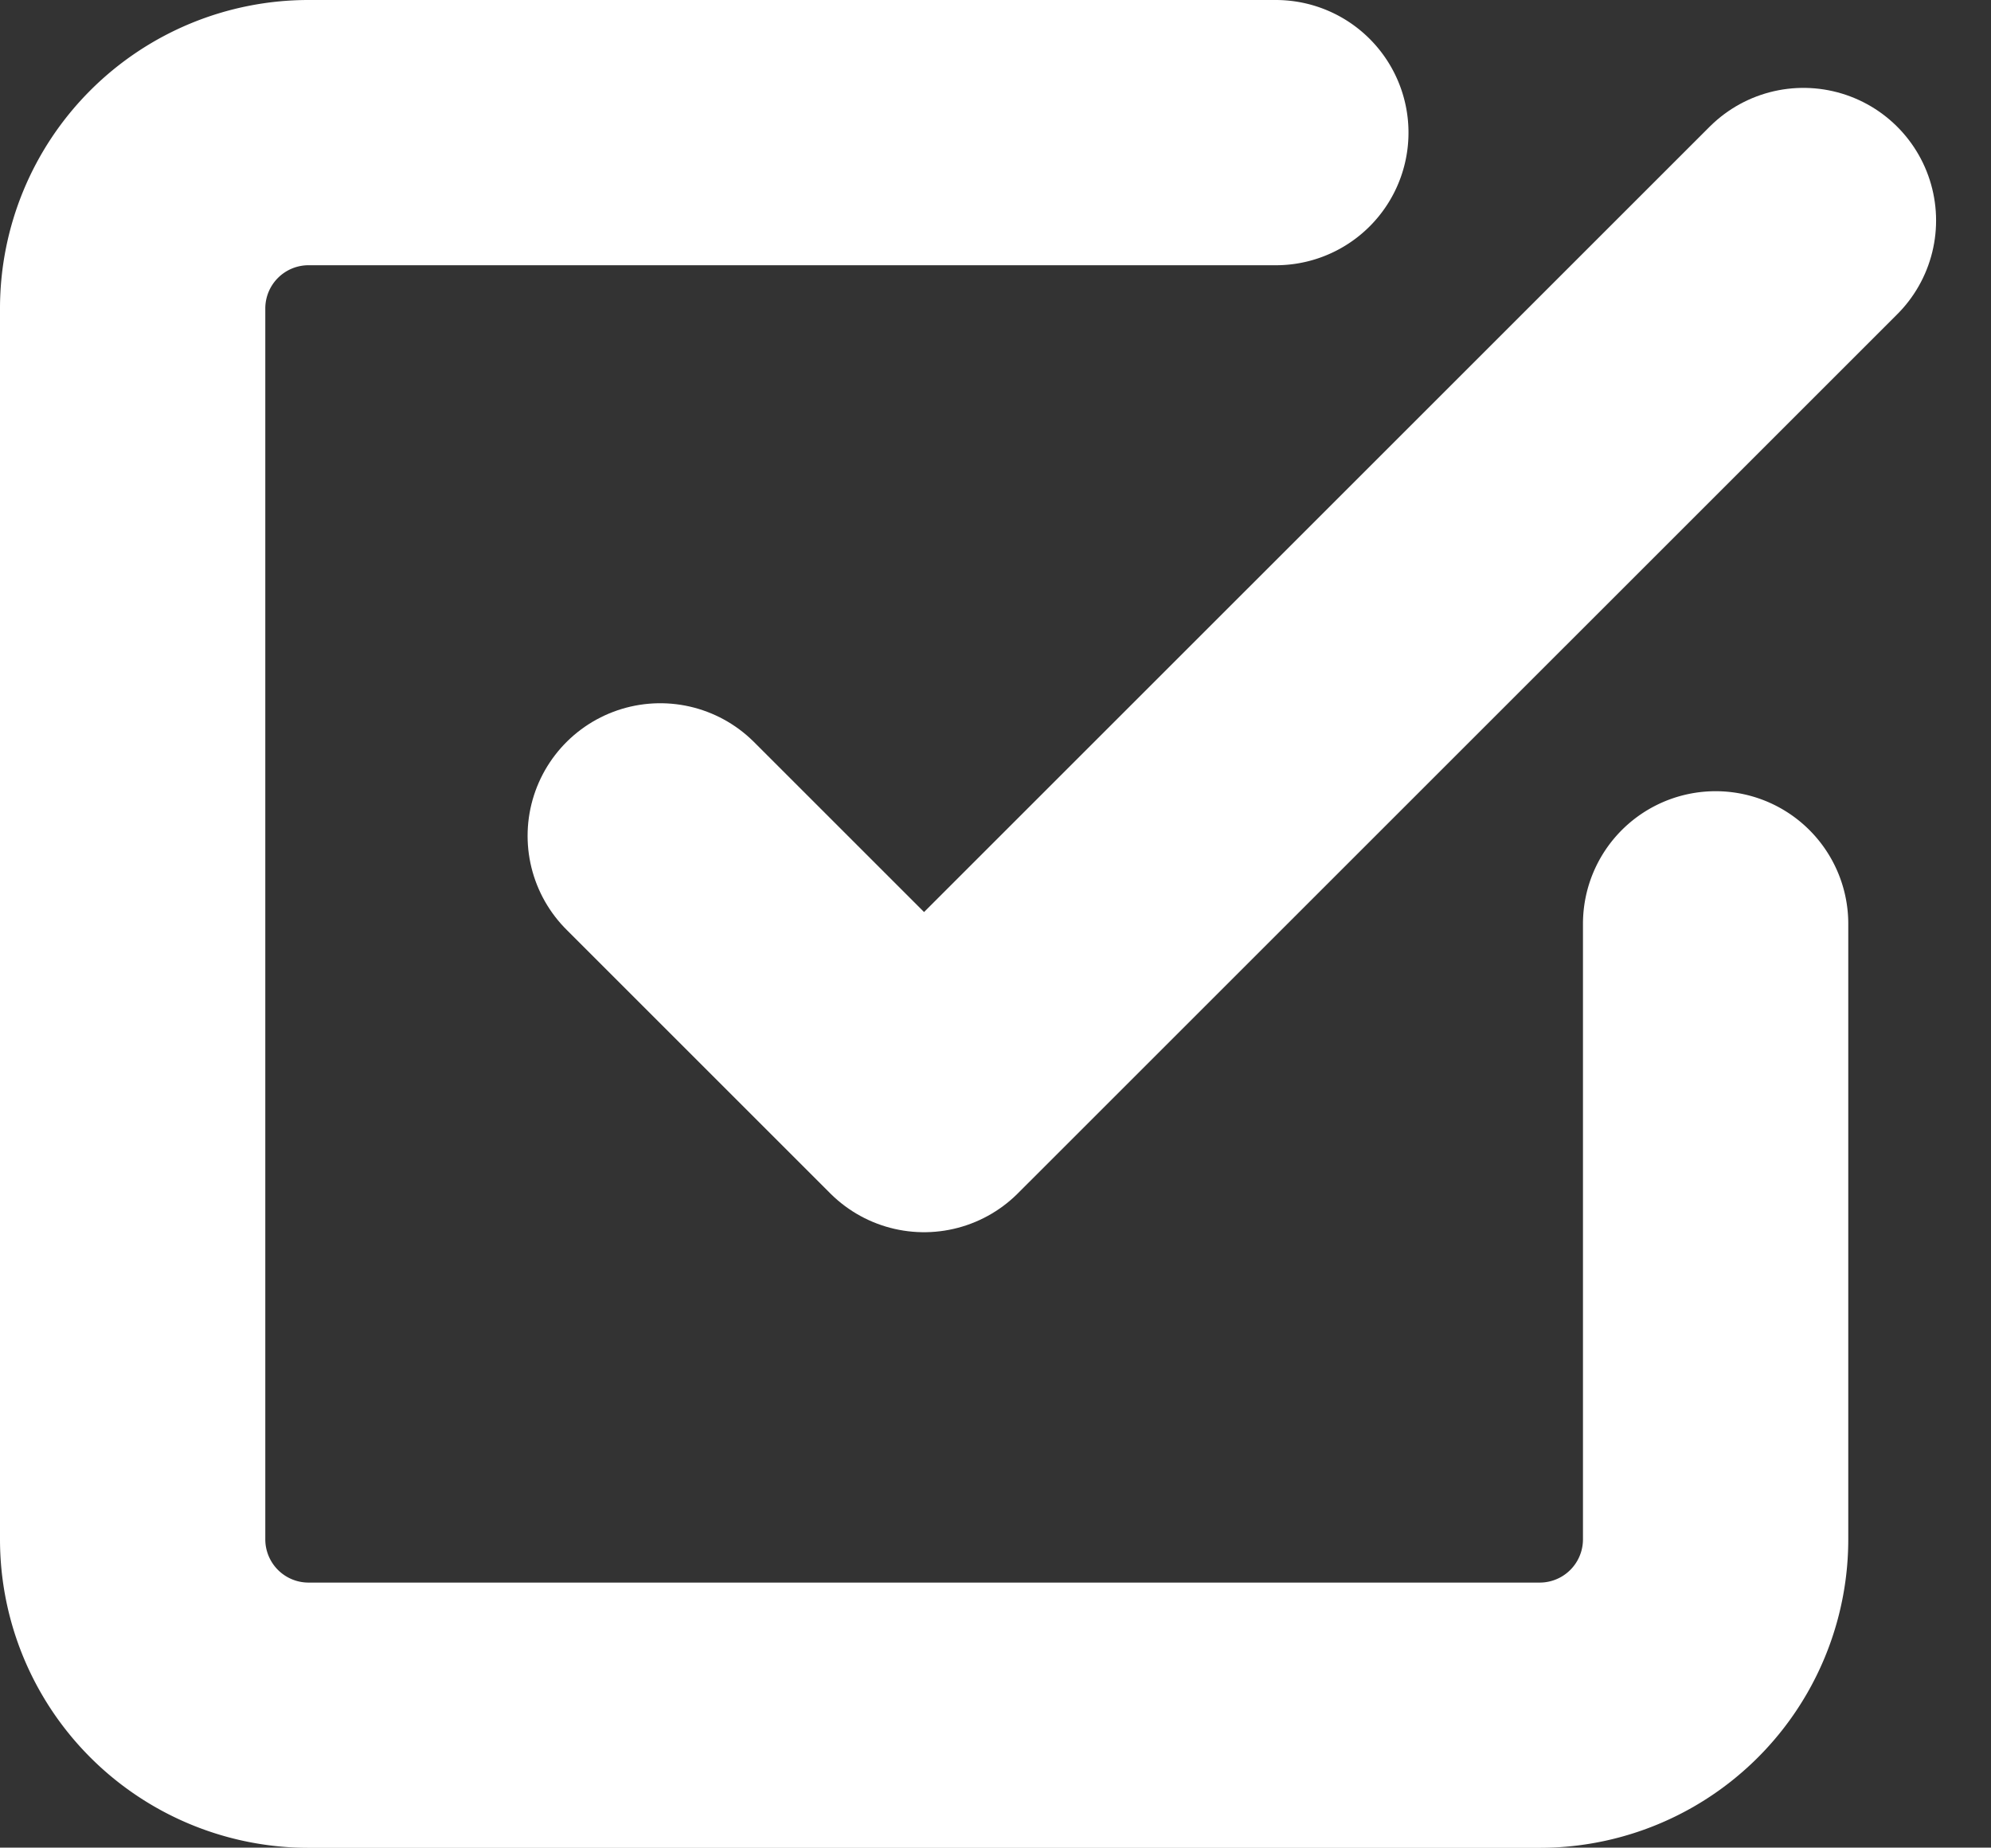 <svg xmlns="http://www.w3.org/2000/svg" width="22.514" height="20.898" viewBox="0 0 22.514 20.898">
  <rect x="0" y="0" width="22.514" height="20.898" fill="#333333" stroke="none"/>
  <g id="Grupo_4660" data-name="Grupo 4660" transform="translate(-203.5 -22870.633)">
    <path id="Caminho_2849" data-name="Caminho 2849" d="M13.5,12.96l2.983,2.983L26.427,6" transform="translate(197.466 22867.127)" fill="none" stroke="#fff" stroke-linecap="round" stroke-linejoin="round" stroke-width="3"/>
    <path id="Caminho_2850" data-name="Caminho 2850" d="M22.4,13.449v6.96A1.989,1.989,0,0,1,20.41,22.4H6.489A1.989,1.989,0,0,1,4.5,20.41V6.489A1.989,1.989,0,0,1,6.489,4.5H17.427" transform="translate(200.5 22867.633)" fill="none" stroke="#fff" stroke-linecap="round" stroke-linejoin="round" stroke-width="3"/>
  </g>
</svg>
